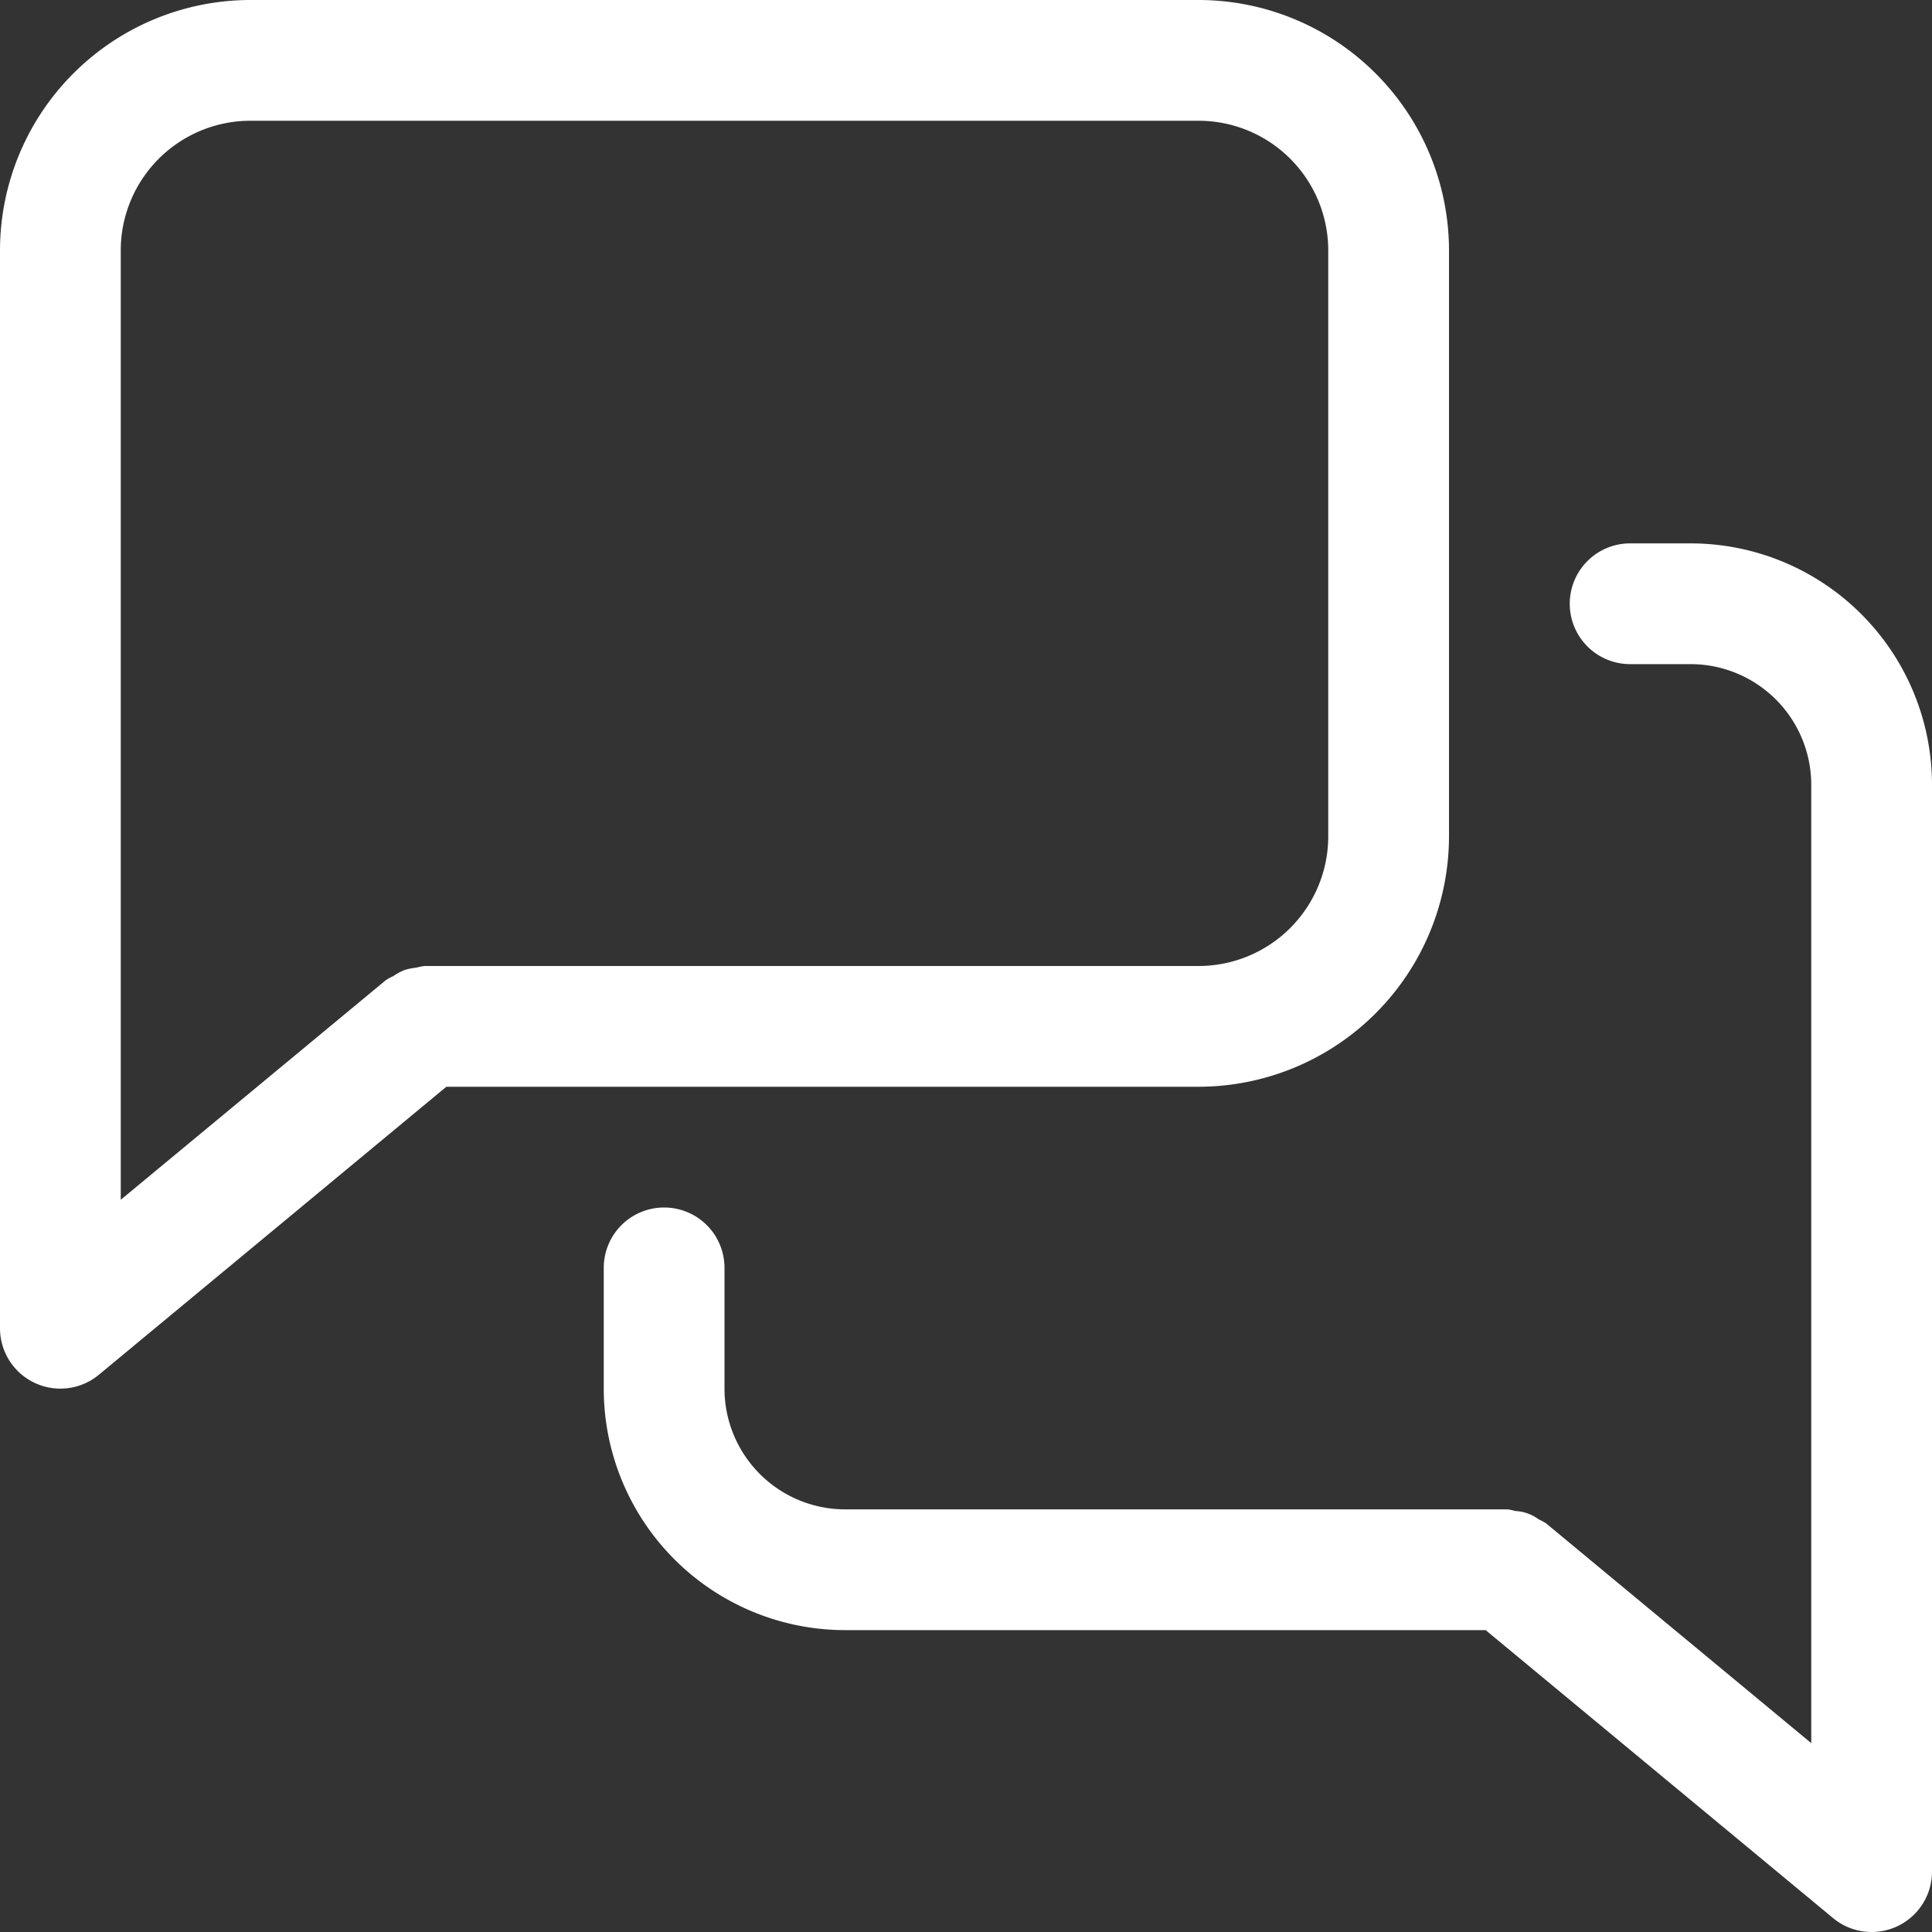 <svg id="Layer_1" data-name="Layer 1" xmlns="http://www.w3.org/2000/svg" width="32" height="32" viewBox="0 0 32 32">
  <rect x="0" y="0" width="32" height="32" fill="#333333" stroke="none"/>
  <g>
    <path d="M19.854,18A4.151,4.151,0,0,0,24,13.854V4.146A4.151,4.151,0,0,0,19.854,0H4.146A4.151,4.151,0,0,0,0,4.146V22a1,1,0,0,0,1.638.77L7.393,18ZM2,15V4.146A2.149,2.149,0,0,1,4.146,2H19.854A2.149,2.149,0,0,1,22,4.146v9.708A2.149,2.149,0,0,1,19.854,16H7.032a1.008,1.008,0,0,0-.135.027.987.987,0,0,0-.2.041.984.984,0,0,0-.184.1.909.909,0,0,0-.119.064L2,19.872Z" fill="#fff"/>
    <path d="M28,9H27a1,1,0,0,0,0,2h1a2,2,0,0,1,2,2V28.872L25.606,25.23a.939.939,0,0,0-.121-.065.7.7,0,0,0-.386-.138A.846.846,0,0,0,24.968,25H14a2,2,0,0,1-2-2V21a1,1,0,0,0-2,0v2a4,4,0,0,0,4,4H24.607l5.755,4.77A1,1,0,0,0,31,32a1,1,0,0,0,1-1V13A4,4,0,0,0,28,9Z" fill="#fff"/>
  </g>
</svg>

